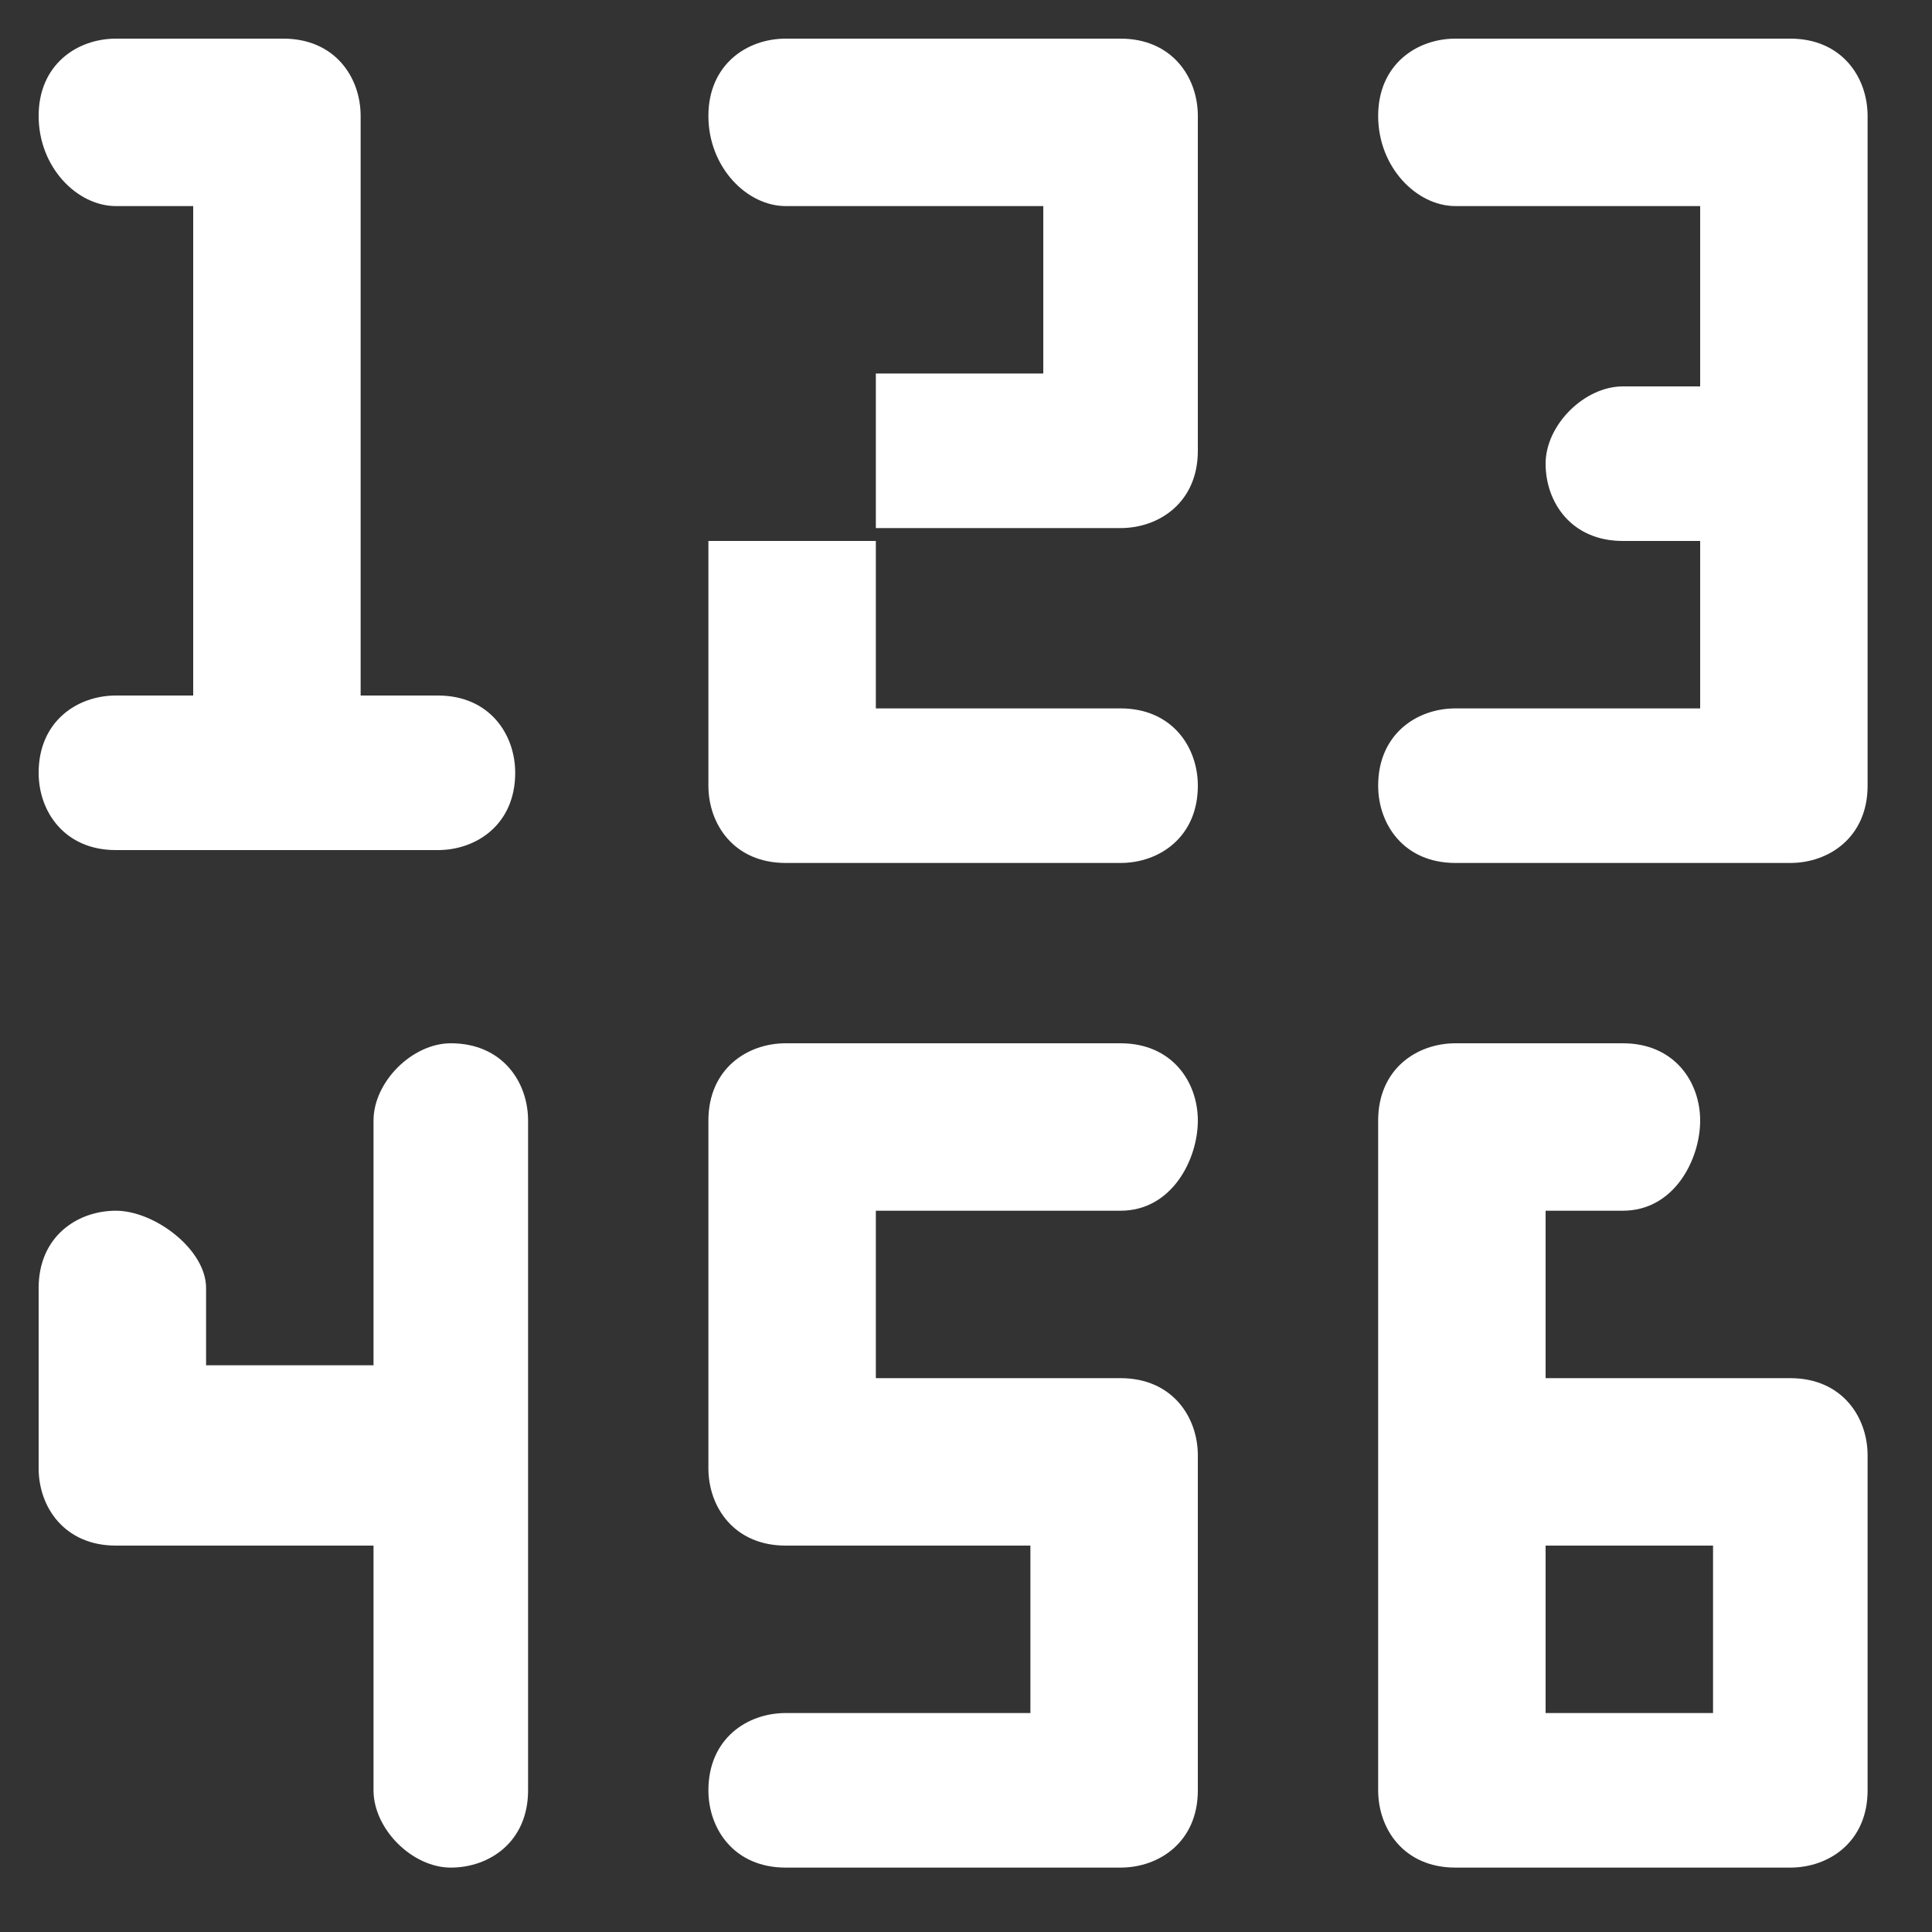 <?xml version="1.0" encoding="utf-8"?>
<!-- Generator: Adobe Illustrator 25.4.1, SVG Export Plug-In . SVG Version: 6.00 Build 0)  -->
<svg version="1.1" id="Layer_1" xmlns="http://www.w3.org/2000/svg" xmlns:xlink="http://www.w3.org/1999/xlink" x="0px" y="0px"
	 viewBox="0 0 15 15" style="enable-background:new 0 0 15 15;" xml:space="preserve">
<rect x="0" y="0" width="15" height="15" fill="#333333" stroke="none"/>
<style type="text/css">
	.st0{fill-rule:evenodd;clip-rule:evenodd;fill:#FFFFFF;}
</style>
<path class="st0" d="M0.3,0.9c0-0.4,0.3-0.6,0.6-0.6h1.3c0.4,0,0.6,0.3,0.6,0.6v4.5h0.6c0.4,0,0.6,0.3,0.6,0.6
	c0,0.4-0.3,0.6-0.6,0.6H0.9c-0.4,0-0.6-0.3-0.6-0.6c0-0.4,0.3-0.6,0.6-0.6h0.6V1.6H0.9C0.6,1.6,0.3,1.3,0.3,0.9z M5.5,0.9
	c0-0.4,0.3-0.6,0.6-0.6h2.6c0.4,0,0.6,0.3,0.6,0.6v2.6c0,0.4-0.3,0.6-0.6,0.6H6.8V2.9h1.3V1.6H6.1C5.8,1.6,5.5,1.3,5.5,0.9z
	 M6.8,5.5h1.9c0.4,0,0.6,0.3,0.6,0.6c0,0.4-0.3,0.6-0.6,0.6H6.1c-0.4,0-0.6-0.3-0.6-0.6V4.2h1.3V5.5z M10.7,0.9
	c0-0.4,0.3-0.6,0.6-0.6h2.6c0.4,0,0.6,0.3,0.6,0.6v5.2c0,0.4-0.3,0.6-0.6,0.6h-2.6c-0.4,0-0.6-0.3-0.6-0.6c0-0.4,0.3-0.6,0.6-0.6
	h1.9V4.2h-0.6c-0.4,0-0.6-0.3-0.6-0.6s0.3-0.6,0.6-0.6h0.6V1.6h-1.9C11,1.6,10.7,1.3,10.7,0.9z M3.5,8.1c0.4,0,0.6,0.3,0.6,0.6v5.2
	c0,0.4-0.3,0.6-0.6,0.6s-0.6-0.3-0.6-0.6V12H0.9c-0.4,0-0.6-0.3-0.6-0.6V10c0-0.4,0.3-0.6,0.6-0.6S1.6,9.7,1.6,10v0.6h1.3V8.7
	C2.9,8.4,3.2,8.1,3.5,8.1z M5.5,8.7c0-0.4,0.3-0.6,0.6-0.6h2.6c0.4,0,0.6,0.3,0.6,0.6S9.1,9.4,8.7,9.4H6.8v1.3h1.9
	c0.4,0,0.6,0.3,0.6,0.6v2.6c0,0.4-0.3,0.6-0.6,0.6H6.1c-0.4,0-0.6-0.3-0.6-0.6c0-0.4,0.3-0.6,0.6-0.6h1.9V12H6.1
	c-0.4,0-0.6-0.3-0.6-0.6V8.7z M10.7,8.7c0-0.4,0.3-0.6,0.6-0.6h1.3c0.4,0,0.6,0.3,0.6,0.6S13,9.4,12.6,9.4H12v1.3h1.9
	c0.4,0,0.6,0.3,0.6,0.6v2.6c0,0.4-0.3,0.6-0.6,0.6h-2.6c-0.4,0-0.6-0.3-0.6-0.6V8.7z M12,12v1.3h1.3V12H12z"/>
</svg>
